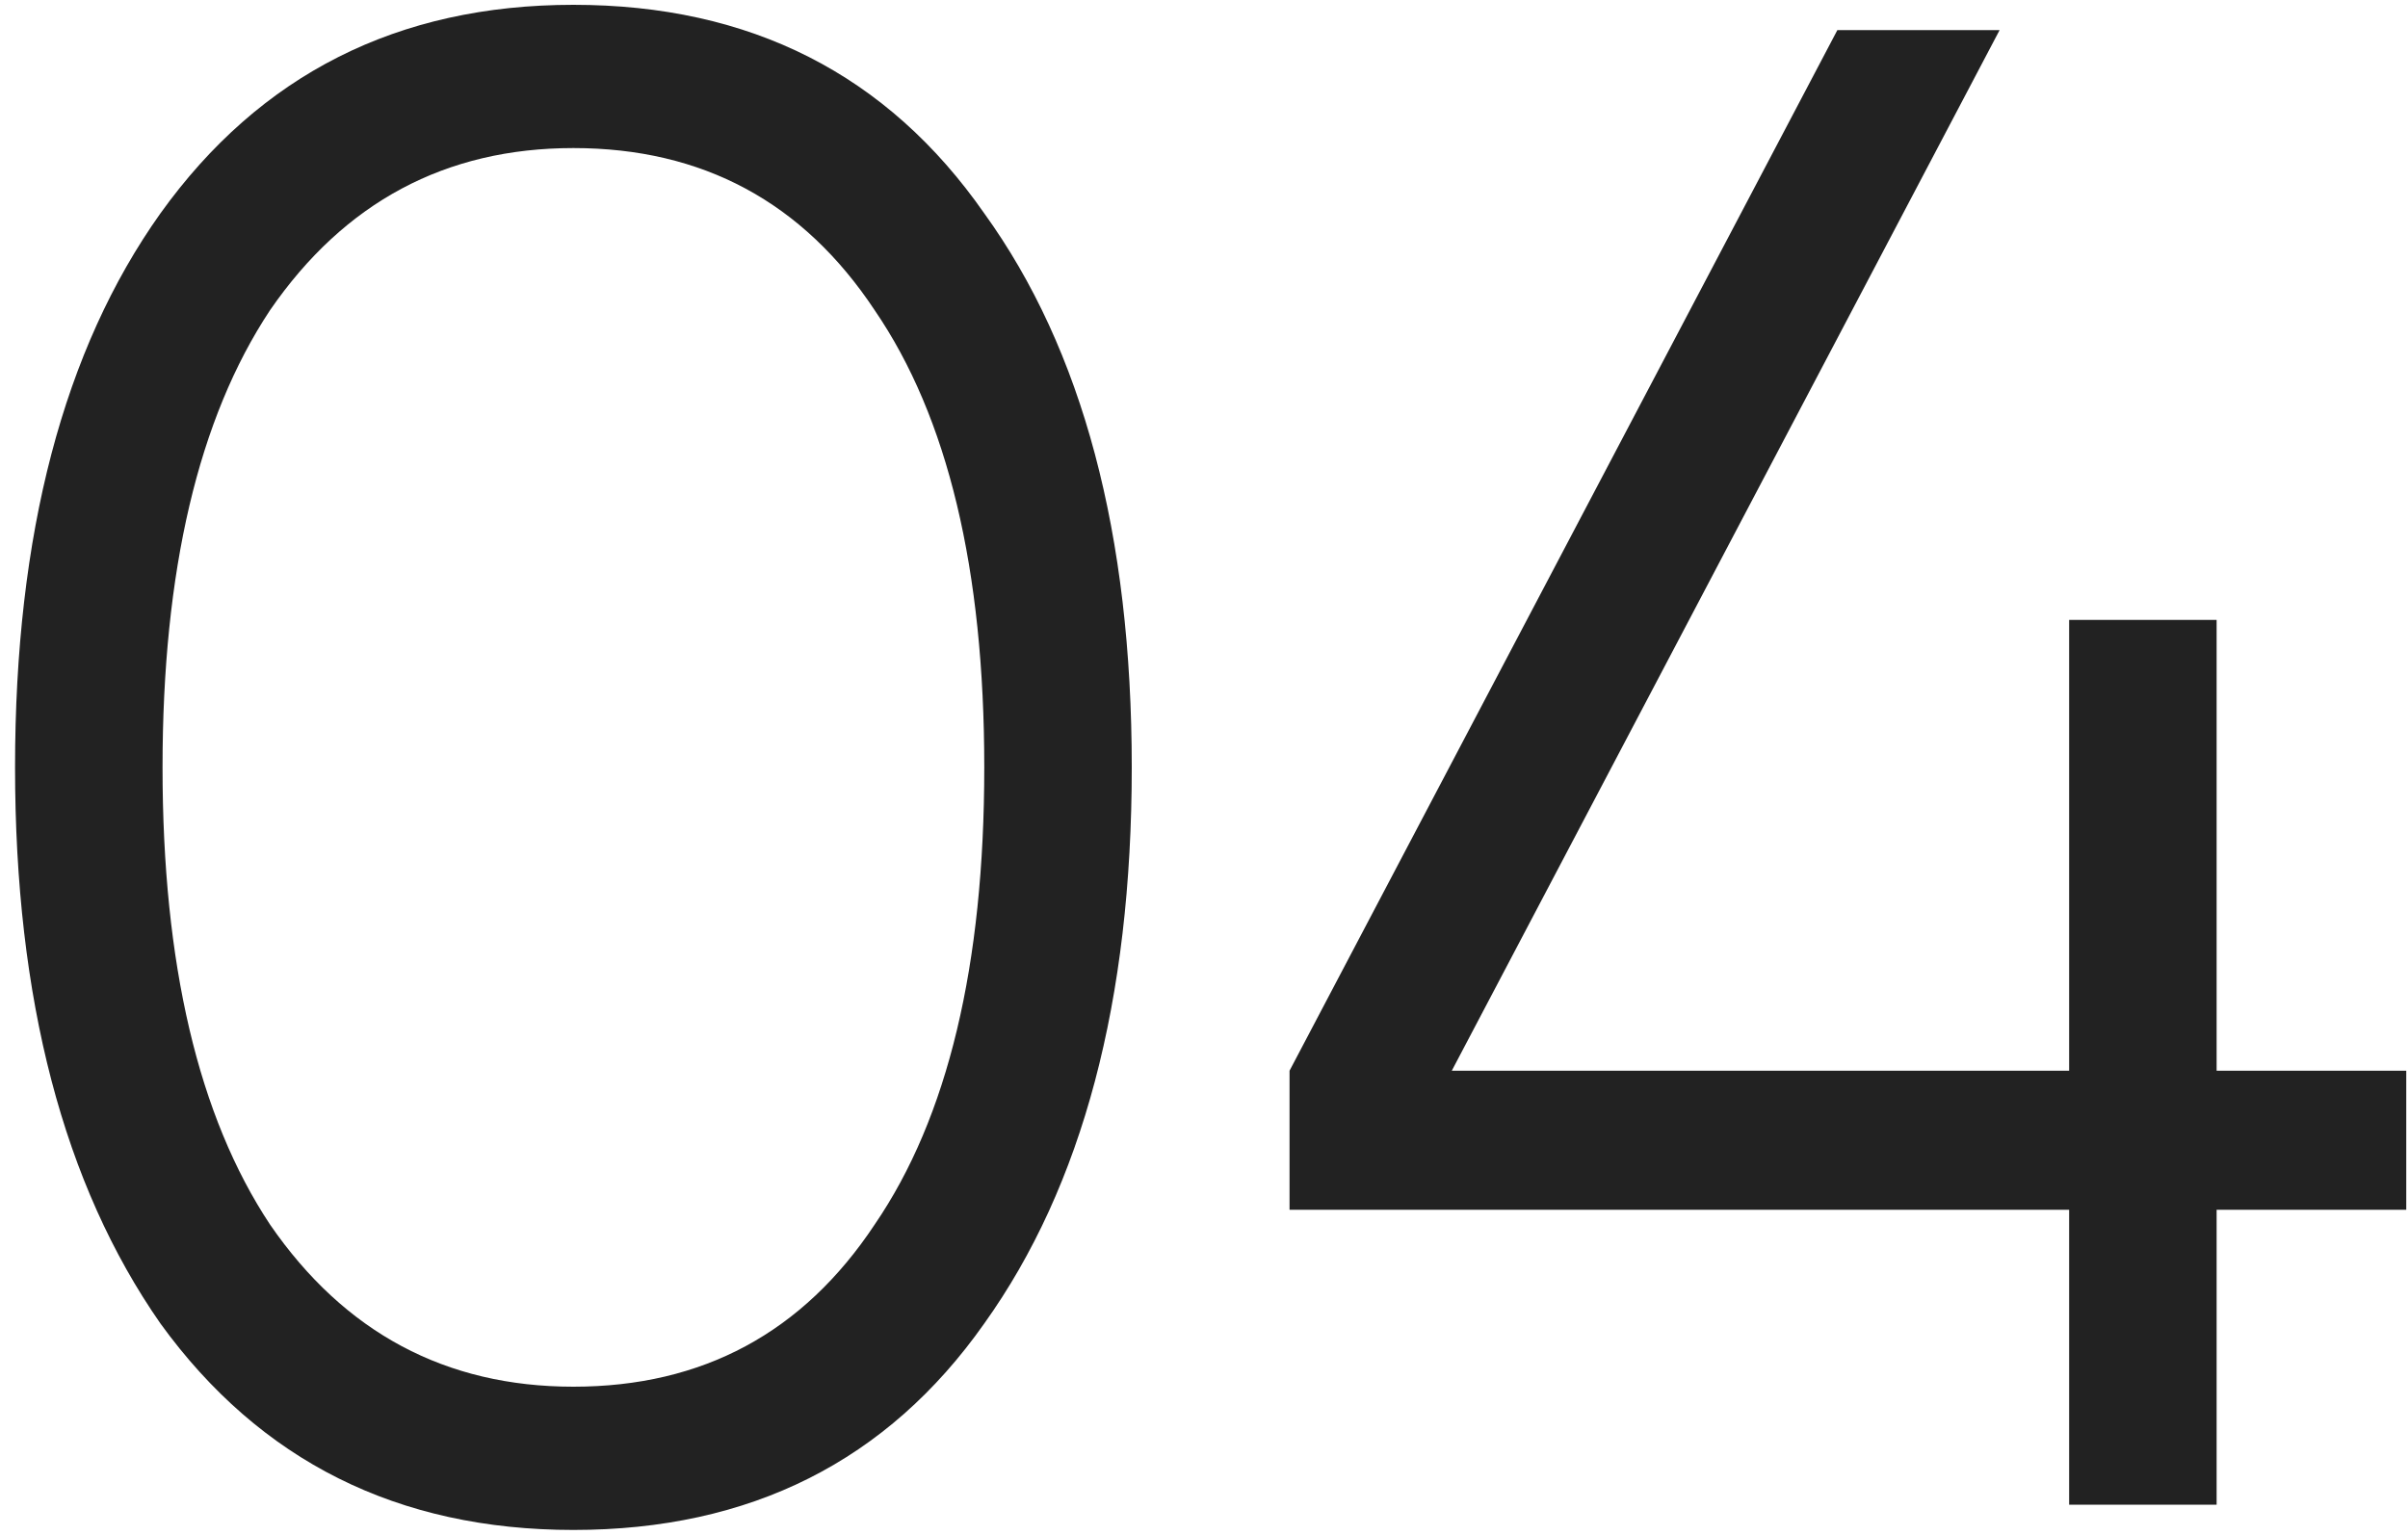 <?xml version="1.0" encoding="UTF-8"?> <svg xmlns="http://www.w3.org/2000/svg" width="80" height="51" viewBox="0 0 80 51" fill="none"><path d="M32.7 43.98C29.48 48.553 24.93 50.84 19.05 50.84C13.217 50.84 8.643 48.553 5.33 43.98C2.11 39.36 0.5 33.2 0.5 25.5C0.5 17.753 2.11 11.617 5.33 7.09C8.643 2.47 13.217 0.16 19.05 0.16C24.93 0.16 29.48 2.47 32.7 7.09C35.967 11.617 37.6 17.753 37.6 25.5C37.6 33.247 35.967 39.407 32.7 43.98ZM8.97 40.69C11.443 44.283 14.803 46.08 19.05 46.08C23.343 46.08 26.68 44.283 29.06 40.69C31.487 37.143 32.7 32.08 32.7 25.5C32.7 18.92 31.487 13.857 29.06 10.31C26.68 6.717 23.343 4.92 19.05 4.92C14.803 4.92 11.443 6.717 8.97 10.31C6.59 13.903 5.4 18.967 5.4 25.5C5.4 32.033 6.59 37.097 8.97 40.69ZM73.642 35.58H79.942V40.2H73.642V50H68.742V40.2H42.842V35.58L61.042 1H66.432L48.232 35.58H68.742V20.6H73.642V35.58Z" fill="#222222"></path></svg> 